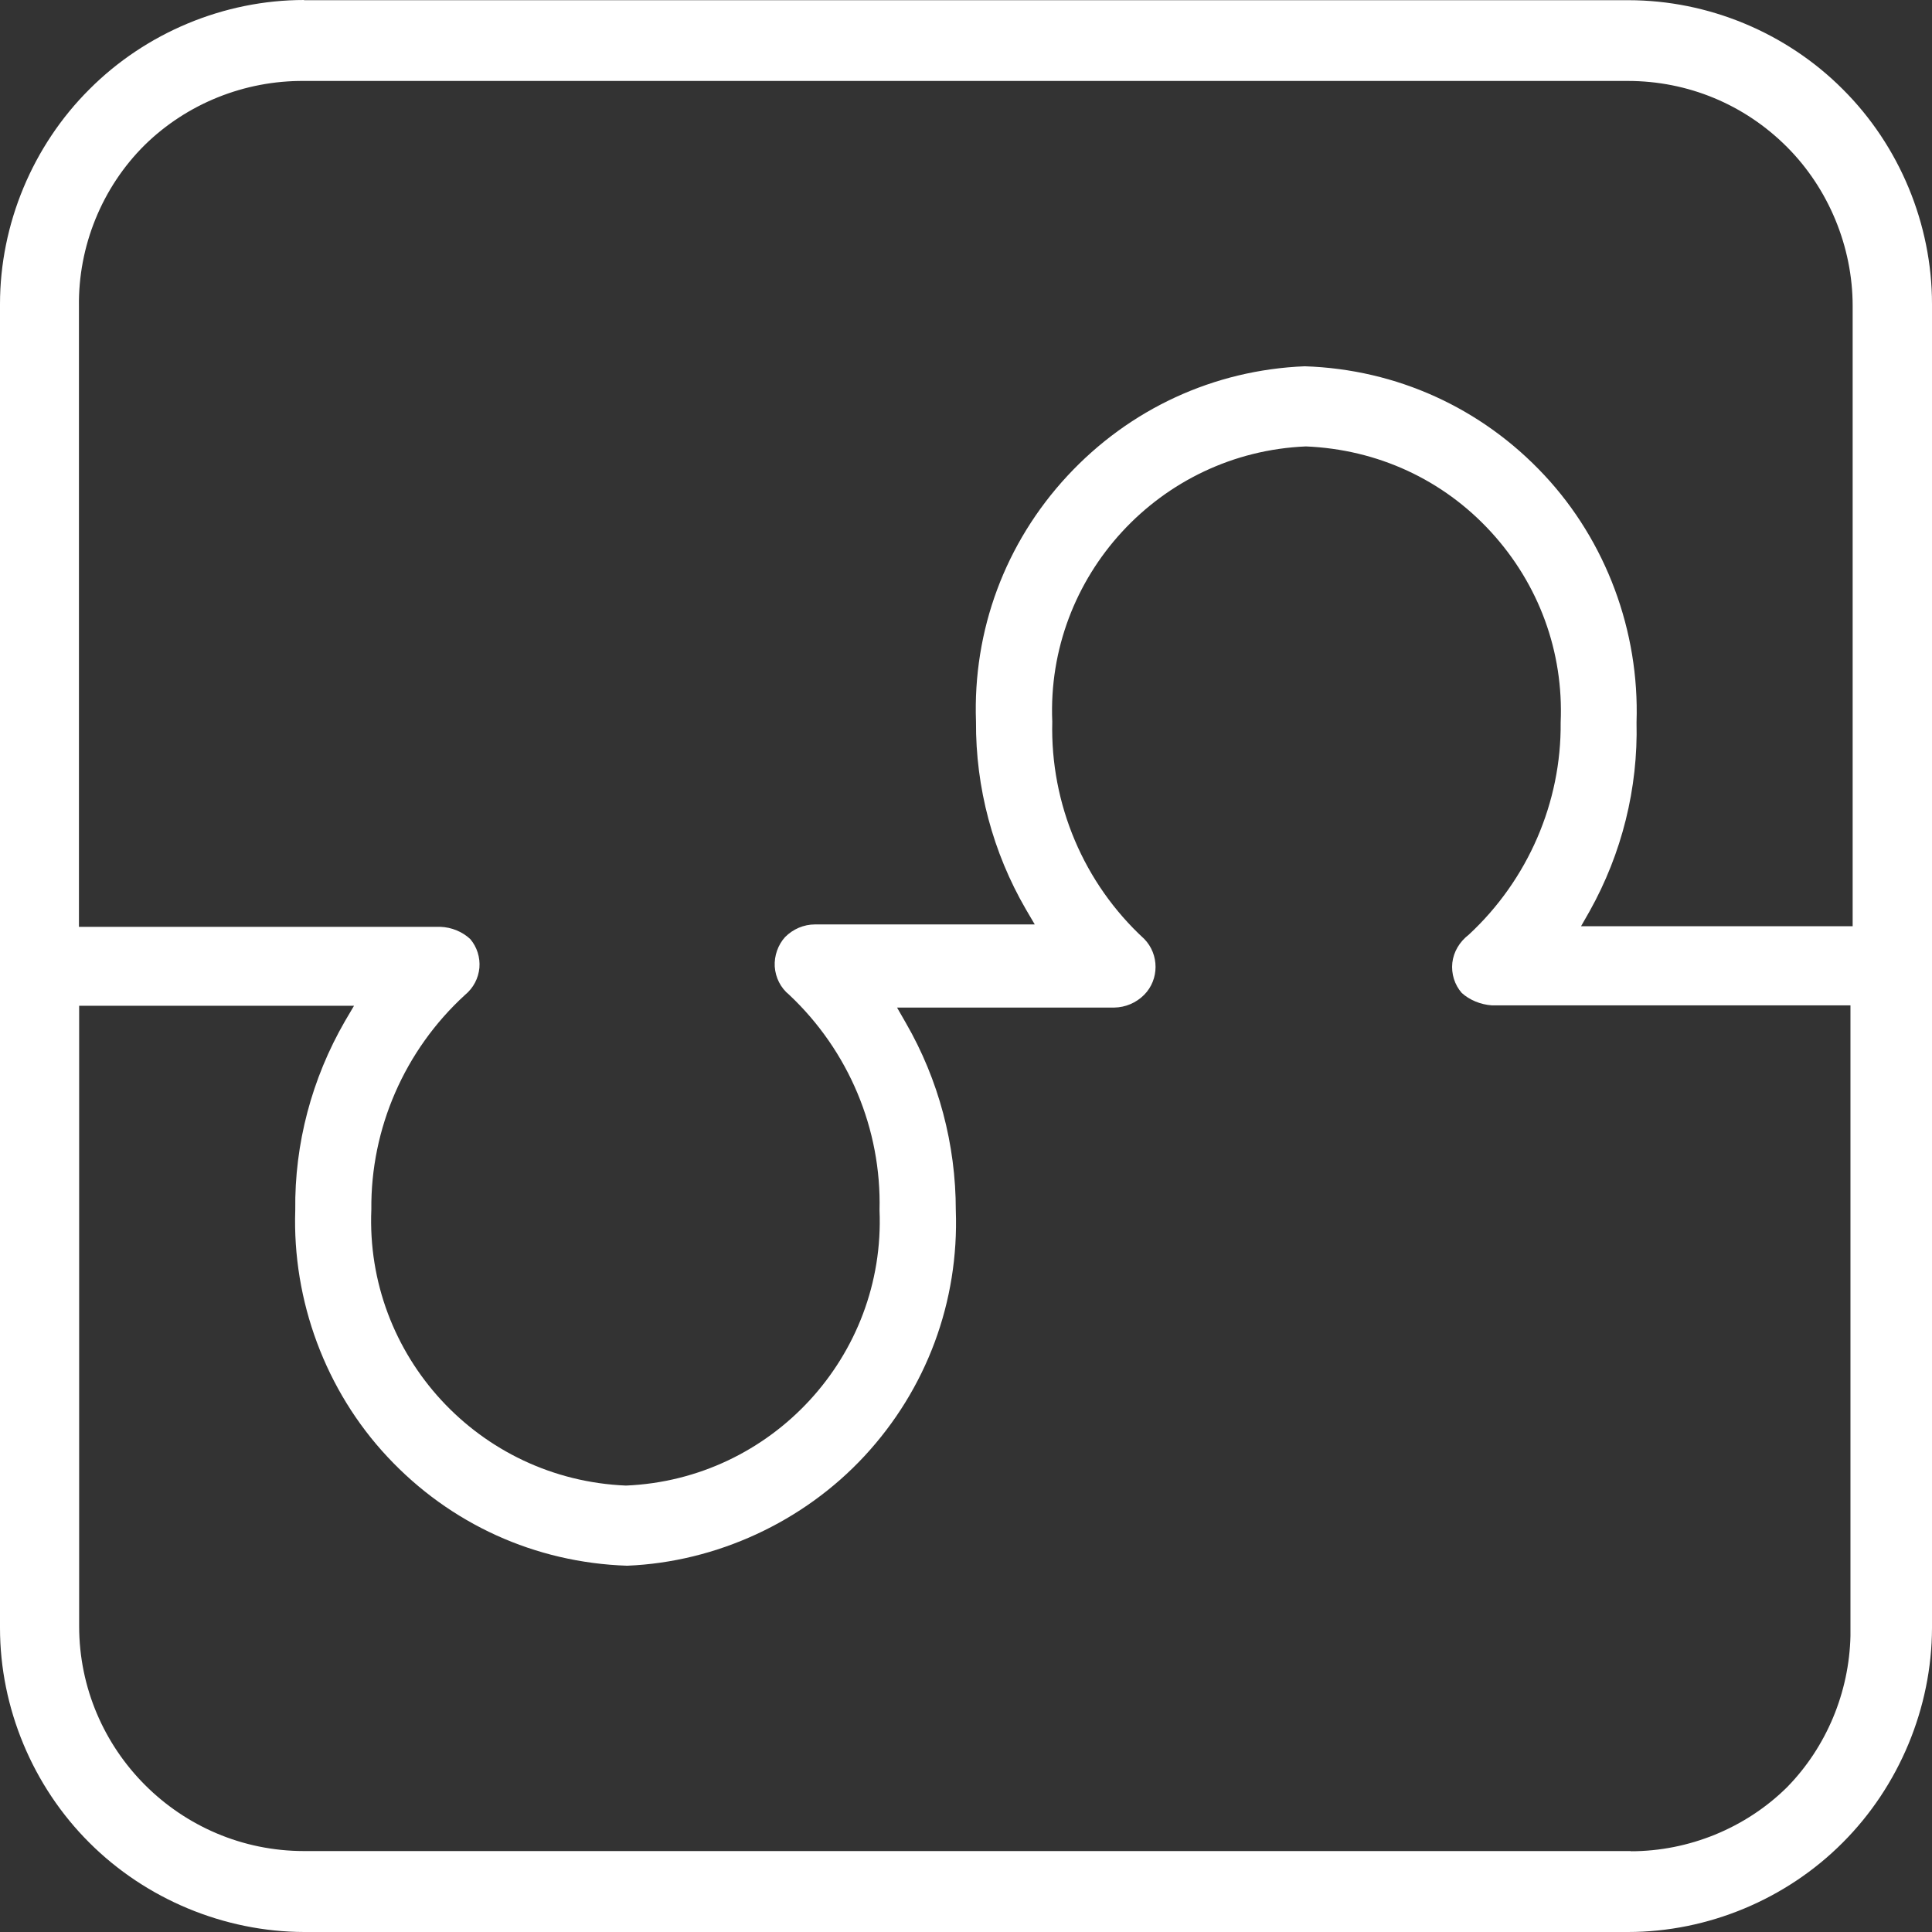 <svg width="29" height="29" viewBox="0 0 29 29" fill="none" xmlns="http://www.w3.org/2000/svg">
<rect x="0" y="0" width="29" height="29" fill="#333333" stroke="none"/>
<path d="M4.564 0C3.364 0 2.189 0.49 1.341 1.341C0.49 2.189 0 3.364 0 4.564V24.436C0 25.636 0.49 26.811 1.341 27.659C2.189 28.507 3.364 28.997 4.564 29H24.436C25.636 29 26.811 28.51 27.659 27.659C28.507 26.811 28.997 25.636 29 24.436V4.564C29 3.364 28.513 2.189 27.662 1.341C26.814 0.49 25.642 0.003 24.442 0.003H4.564V0ZM24.479 27.785C24.479 27.785 24.448 27.785 24.433 27.785H4.564C2.703 27.785 1.188 26.27 1.188 24.409V15.097H5.314L5.179 15.326C4.68 16.19 4.42 17.169 4.432 18.161C4.386 19.526 4.888 20.876 5.816 21.868C6.756 22.875 8.032 23.456 9.413 23.502C10.753 23.447 12.057 22.847 12.976 21.856C13.909 20.849 14.396 19.538 14.347 18.167C14.347 17.178 14.09 16.208 13.597 15.354L13.465 15.124H16.725C16.894 15.121 17.053 15.054 17.175 14.932C17.402 14.702 17.402 14.325 17.175 14.093C16.269 13.26 15.764 12.07 15.795 10.833C15.703 8.65 17.411 6.792 19.603 6.701C20.677 6.746 21.66 7.199 22.379 7.983C23.098 8.767 23.472 9.783 23.426 10.845C23.438 12.042 22.936 13.205 22.048 14.029C21.905 14.139 21.819 14.289 21.8 14.451C21.782 14.616 21.834 14.782 21.941 14.904C22.055 15.008 22.22 15.079 22.394 15.091H27.776V24.555C27.757 25.4 27.418 26.221 26.824 26.827C26.202 27.442 25.348 27.788 24.479 27.788V27.785ZM9.397 22.299C7.19 22.208 5.482 20.35 5.574 18.155C5.562 16.94 6.073 15.764 6.979 14.935C7.108 14.828 7.181 14.684 7.196 14.527C7.209 14.371 7.16 14.215 7.059 14.096C6.945 13.989 6.783 13.918 6.609 13.912H1.185V4.601C1.172 3.698 1.53 2.813 2.173 2.176C2.807 1.555 3.67 1.209 4.561 1.215H24.433C25.336 1.215 26.184 1.567 26.821 2.204C27.448 2.831 27.809 3.704 27.809 4.592V13.903H23.732L23.861 13.677C24.344 12.813 24.589 11.834 24.565 10.842C24.61 9.474 24.108 8.124 23.181 7.132C22.241 6.125 20.965 5.543 19.584 5.498C18.222 5.553 16.955 6.137 16.021 7.144C15.088 8.151 14.601 9.459 14.65 10.833C14.644 11.825 14.904 12.795 15.397 13.646L15.532 13.876H12.235C12.063 13.876 11.904 13.946 11.785 14.065C11.678 14.182 11.62 14.347 11.629 14.509C11.641 14.675 11.717 14.828 11.846 14.932C12.74 15.773 13.233 16.952 13.202 18.167C13.294 20.35 11.586 22.208 9.394 22.299H9.397Z" fill="white"/>
</svg>
